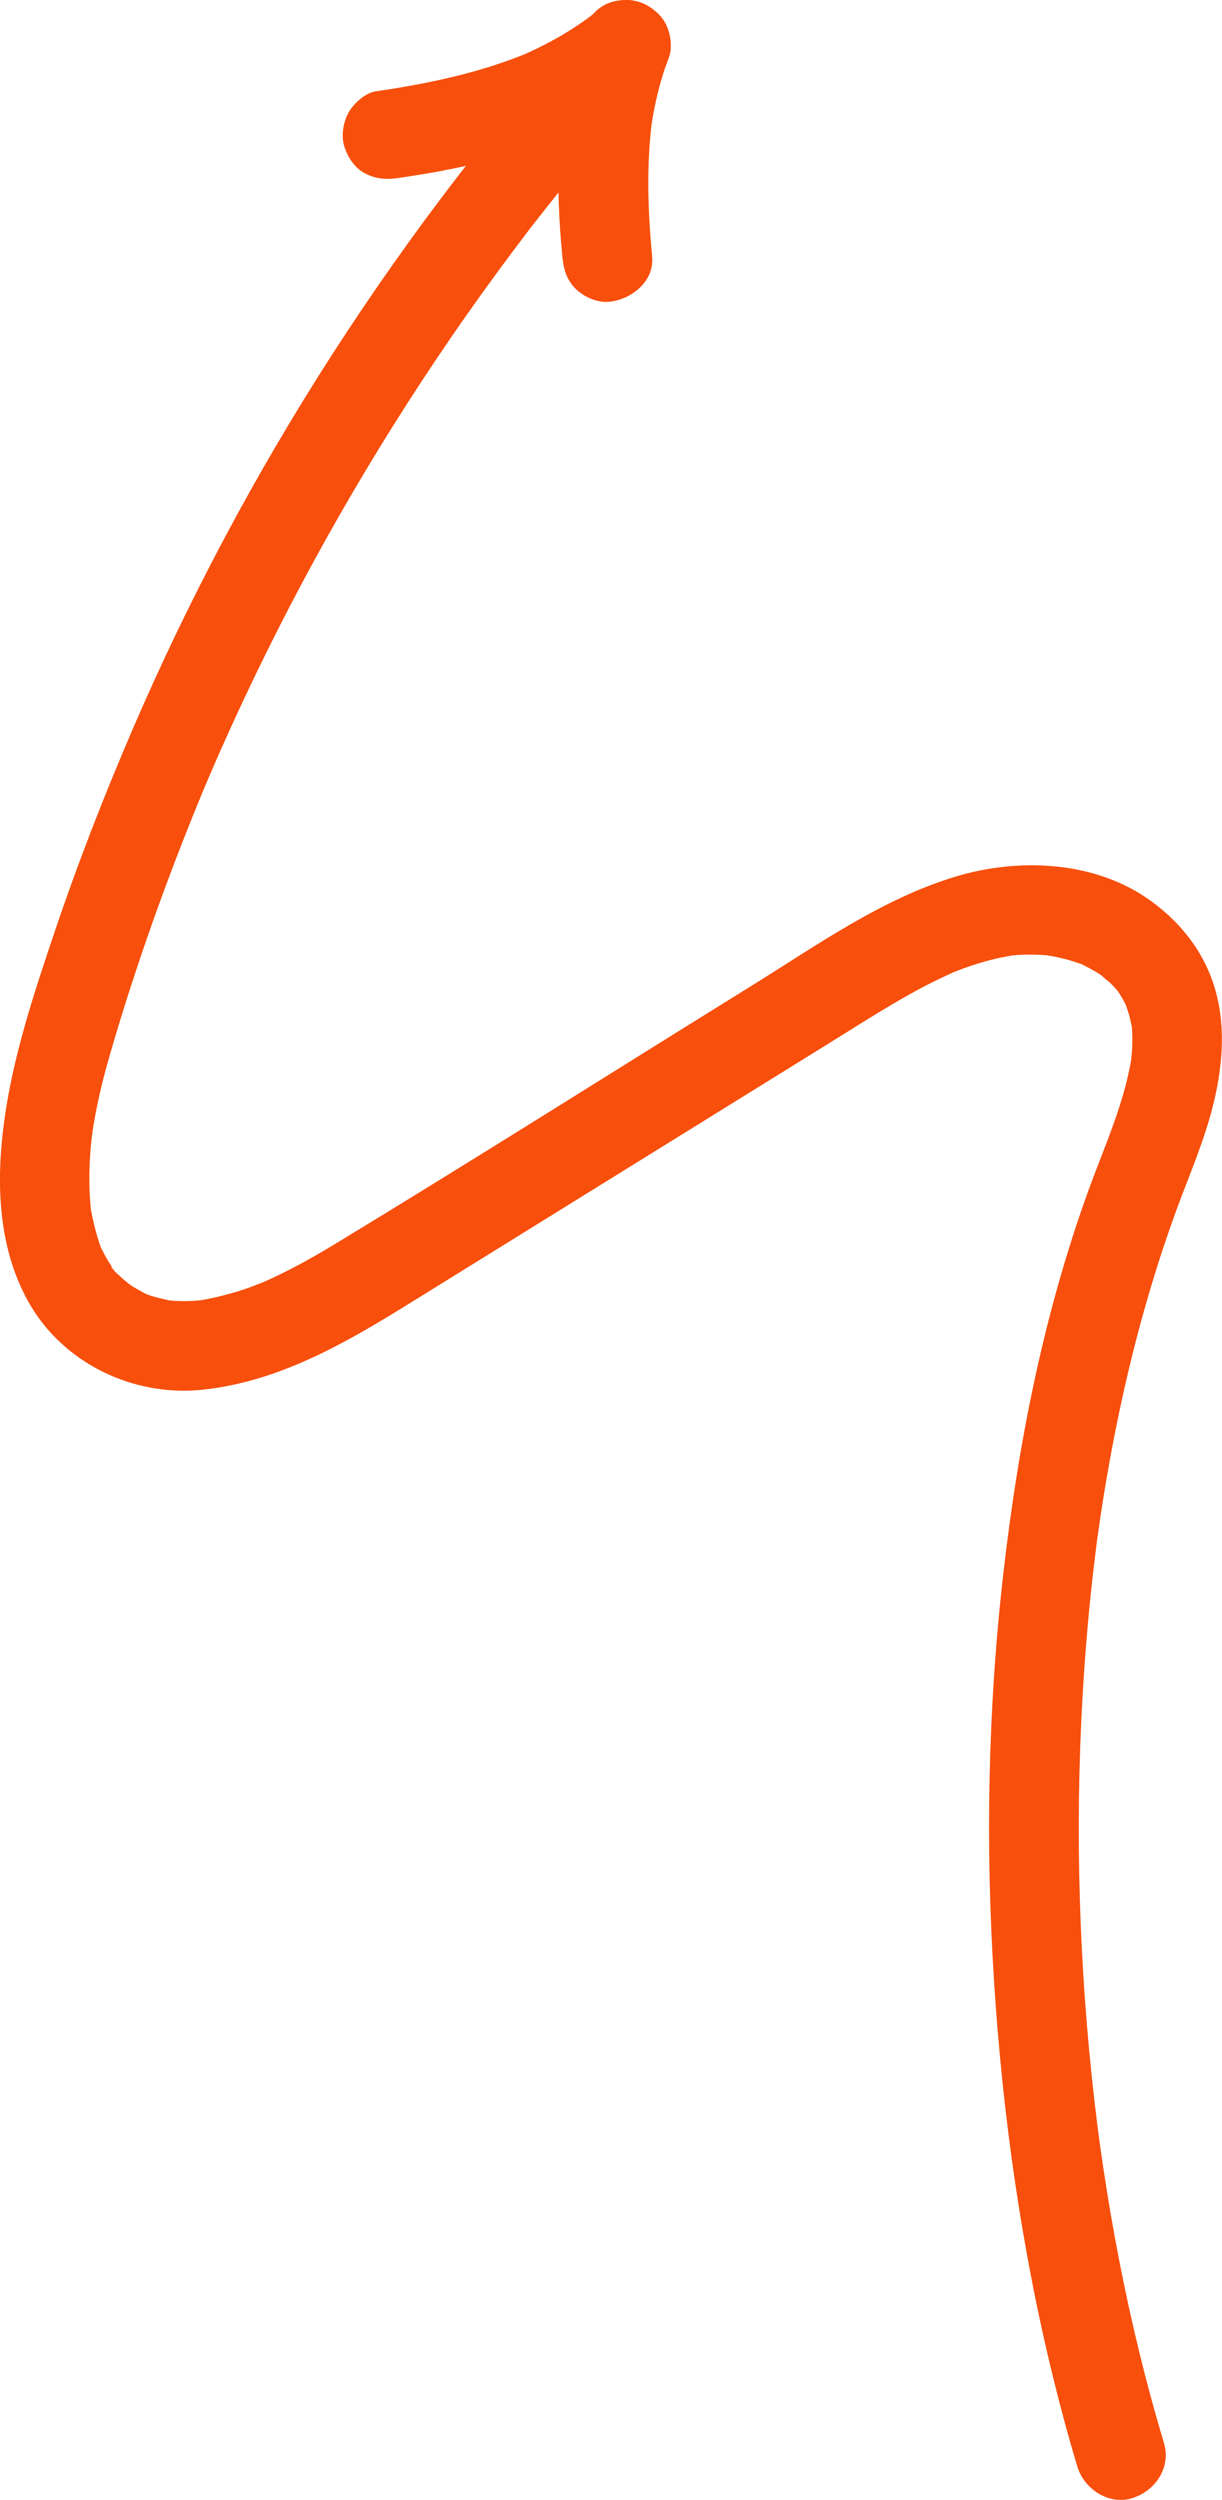 <?xml version="1.0" encoding="UTF-8"?> <svg xmlns="http://www.w3.org/2000/svg" id="_Слой_2" data-name="Слой 2" viewBox="0 0 204.31 417.91"><defs><style> .cls-1 { fill: #f84f0c; stroke-width: 0px; } </style></defs><g id="_Слой_1-2" data-name="Слой 1"><path class="cls-1" d="M99.33,2.2c-16.1,17.76-30.78,36.86-43.76,57.01-12.83,19.91-24,40.89-33.37,62.65-4.83,11.21-9.25,22.59-13.15,34.16-3.46,10.29-6.91,20.69-8.36,31.48-1.36,10.09-1.06,20.91,4,30.03,5.74,10.35,17.57,16.04,29.24,14.79,12.89-1.38,24.06-7.92,34.87-14.63,11.72-7.27,23.44-14.53,35.16-21.8,11.72-7.27,23.44-14.53,35.16-21.8,5.29-3.28,10.53-6.68,16.06-9.53,1.36-.7,2.75-1.33,4.13-1.98.78-.37-.04.01-.18.07.33-.13.65-.26.98-.39.76-.29,1.53-.57,2.3-.83,1.44-.48,2.89-.89,4.37-1.23.68-.15,1.38-.24,2.06-.41.91-.22-.27.01-.4.03.37-.04.74-.08,1.11-.12,1.12-.1,2.24-.13,3.36-.11.66.01,1.31.05,1.97.11.09,0,.79.13.84.08-.12.14-1.54-.26-.32-.03,1.1.2,2.2.43,3.28.74.54.15,1.07.32,1.59.51.24.09.8.22,1.04.39-.39-.27-1.12-.52-.27-.1.98.49,1.94,1,2.86,1.6.23.15.44.32.67.46.71.43-.44-.28-.44-.36-.01.17,1.24,1.08,1.41,1.25.45.44.87.9,1.29,1.37.93,1.03-.6-.98.14.2.29.47.59.92.85,1.4.14.26.26.54.41.8.55.94-.26-.95.04.08.19.64.43,1.26.6,1.91.13.5.46,2.4.28.93.18,1.43.2,2.89.13,4.33-.03.68-.11,1.35-.17,2.03-.08.89.01-.18.04-.3-.07.34-.12.68-.18,1.02-.3,1.61-.69,3.2-1.14,4.77-1.56,5.48-3.84,10.71-5.79,16.06-7.54,20.73-11.82,42.51-14.31,64.39-2.58,22.57-2.98,45.39-1.53,68.05,1.43,22.33,4.58,44.67,9.93,66.41,1.21,4.93,2.54,9.82,4,14.68,1.13,3.75,5.31,6.51,9.23,5.24s6.45-5.2,5.24-9.23c-2.97-9.89-5.41-19.93-7.39-30.06-1.06-5.4-1.99-10.82-2.8-16.26-.19-1.27-.37-2.55-.55-3.82-.21-1.49.12.93-.08-.57-.1-.75-.2-1.5-.29-2.25-.35-2.8-.67-5.61-.97-8.41-2.34-22.49-2.8-45.2-1.25-67.76.38-5.56.89-11.12,1.53-16.66.15-1.29.31-2.59.47-3.88.04-.32.08-.64.12-.97.02-.13.16-1.21.04-.29s.02-.16.04-.29c.06-.43.12-.85.18-1.28.39-2.76.82-5.52,1.29-8.27,1.78-10.48,4.09-20.89,7.08-31.09,1.46-4.99,3.08-9.93,4.88-14.8,2-5.41,4.3-10.72,5.76-16.32,1.66-6.38,2.37-13.27.59-19.71-1.72-6.21-5.55-11.2-10.68-14.97-9.27-6.82-22.12-7.4-32.82-4.17-12.34,3.73-23.18,11.48-34.02,18.2-23.22,14.4-46.33,29.02-69.69,43.2-2.41,1.47-4.87,2.87-7.38,4.17-1.32.68-2.66,1.33-4.01,1.94-.31.14-.62.28-.94.42.12-.05,1.03-.4.22-.1-.74.28-1.47.58-2.21.85-2.7.97-5.43,1.65-8.24,2.17,1.32-.25.09-.02-.52.03s-1.25.08-1.87.08-1.24,0-1.86-.04c-.31-.02-.62-.06-.92-.07-1.08-.03,1.22.27.17.03-1.21-.28-2.4-.51-3.58-.93-.29-.1-.59-.21-.88-.33,1.39.55.34.13.07-.02-.64-.36-1.29-.7-1.91-1.09-.23-.15-1.63-1.06-.73-.46s-.39-.35-.61-.55c-.29-.26-2.33-1.99-2.22-2.34.02-.07.86,1.27.43.54-.12-.21-.29-.4-.42-.6-.32-.47-.62-.96-.9-1.46-.24-.43-.46-.87-.69-1.3-.03-.05-.34-.64-.32-.67-.02.02.59,1.57.18.42-.75-2.1-1.28-4.19-1.69-6.38-.27-1.43.12,1.38-.01-.09-.05-.53-.11-1.06-.14-1.59-.08-1.17-.12-2.34-.12-3.51,0-2.4.15-4.79.43-7.17.02-.21.15-.63.1-.83,0,.03-.22,1.47-.08.61.09-.55.17-1.11.26-1.66.2-1.19.42-2.38.67-3.56.48-2.31,1.06-4.61,1.7-6.89,3.18-11.17,6.91-22.2,11.04-33.06,1.06-2.78,2.15-5.55,3.26-8.31.52-1.27,1.04-2.54,1.56-3.81.16-.38.79-1.89.31-.74.31-.74.63-1.47.94-2.21,2.35-5.47,4.82-10.88,7.4-16.24,5.06-10.52,10.55-20.83,16.45-30.9s12.21-19.9,18.91-29.46c3.42-4.87,6.94-9.67,10.55-14.4.21-.27.42-.54.63-.82-.08.11-.65.83-.12.16.42-.54.84-1.08,1.27-1.62.92-1.17,1.84-2.34,2.77-3.5,1.86-2.32,3.74-4.62,5.65-6.91,3.67-4.39,7.43-8.7,11.28-12.94,2.64-2.91,3.08-7.78,0-10.61-2.87-2.64-7.79-3.1-10.61,0h0Z"></path><path class="cls-1" d="M66.78,29.73c7.4-1.08,14.78-2.53,21.84-5.03,7.83-2.78,14.9-6.62,21.32-11.9,1.4-1.15,2.2-3.57,2.2-5.3,0-1.84-.82-4.04-2.2-5.3S106.63-.08,104.64,0c-2.1.09-3.69.87-5.3,2.2-.26.21-.52.42-.78.64-.7.58,1.42-1.07.41-.31-.53.4-1.07.79-1.62,1.17-1.14.79-2.31,1.54-3.51,2.24-2.34,1.37-4.77,2.56-7.26,3.62l1.79-.76c-8.16,3.39-16.85,5.2-25.56,6.47-1.73.25-3.64,2.01-4.48,3.45-.94,1.61-1.34,3.98-.76,5.78s1.71,3.57,3.45,4.48c1.9,1.01,3.67,1.06,5.78.76h0Z"></path><path class="cls-1" d="M109.05,42.98c-.75-7.69-1-15.47.01-23.15l-.27,1.99c.58-4.21,1.55-8.35,3.07-12.32.66-1.71.14-4.26-.76-5.78s-2.69-3.04-4.48-3.45c-1.92-.44-4.07-.34-5.78.76s-2.71,2.56-3.45,4.48c-4.53,11.81-4.57,25.05-3.36,37.46.2,2.04.7,3.81,2.2,5.3,1.3,1.3,3.44,2.28,5.3,2.2,3.74-.17,7.91-3.32,7.5-7.5h0Z"></path></g></svg> 